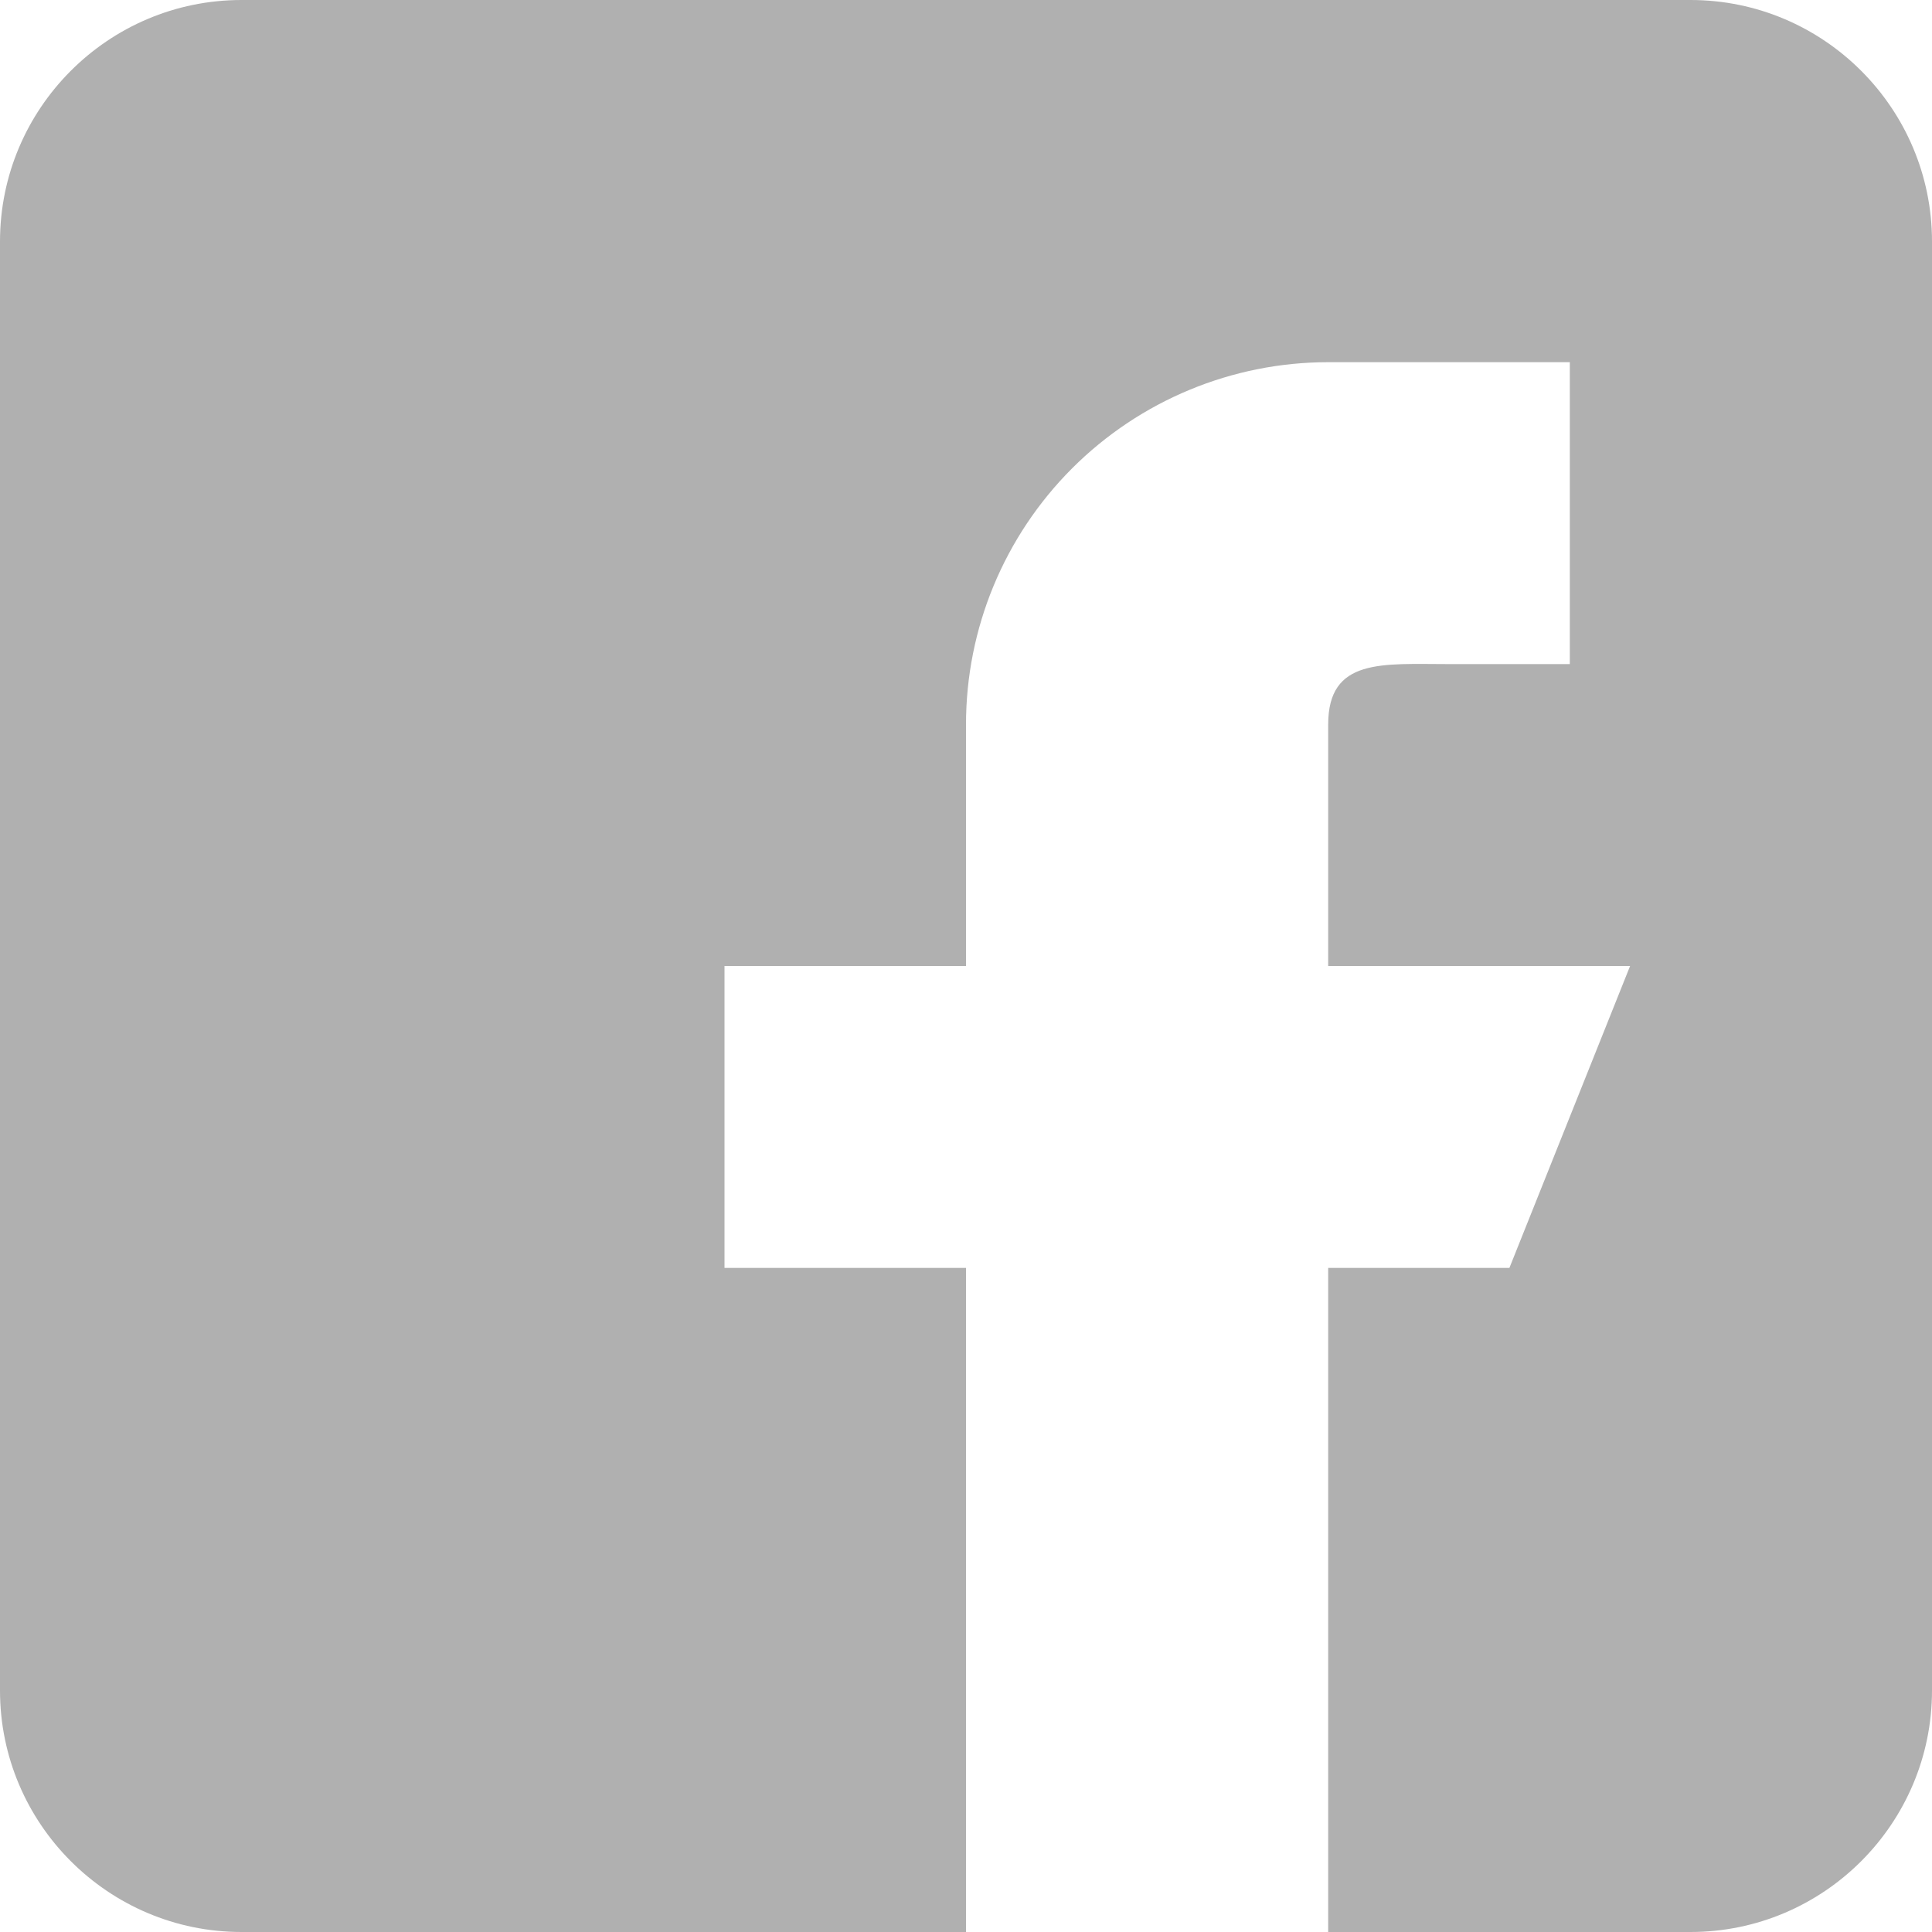 <svg width="15" height="15" viewBox="0 0 15 15" fill="none" xmlns="http://www.w3.org/2000/svg">
<path d="M13.125 0H1.875C0.841 0 0 0.841 0 1.875V13.125C0 14.159 0.841 15 1.875 15H7.5V9.844H5.625V7.5H7.5V5.625C7.5 4.879 7.796 4.164 8.324 3.636C8.851 3.109 9.567 2.812 10.312 2.812H12.188V5.156H11.25C10.732 5.156 10.312 5.107 10.312 5.625V7.5H12.656L11.719 9.844H10.312V15H13.125C14.159 15 15 14.159 15 13.125V1.875C15 0.841 14.159 0 13.125 0Z" fill="#B0B0B0"/>
</svg>
